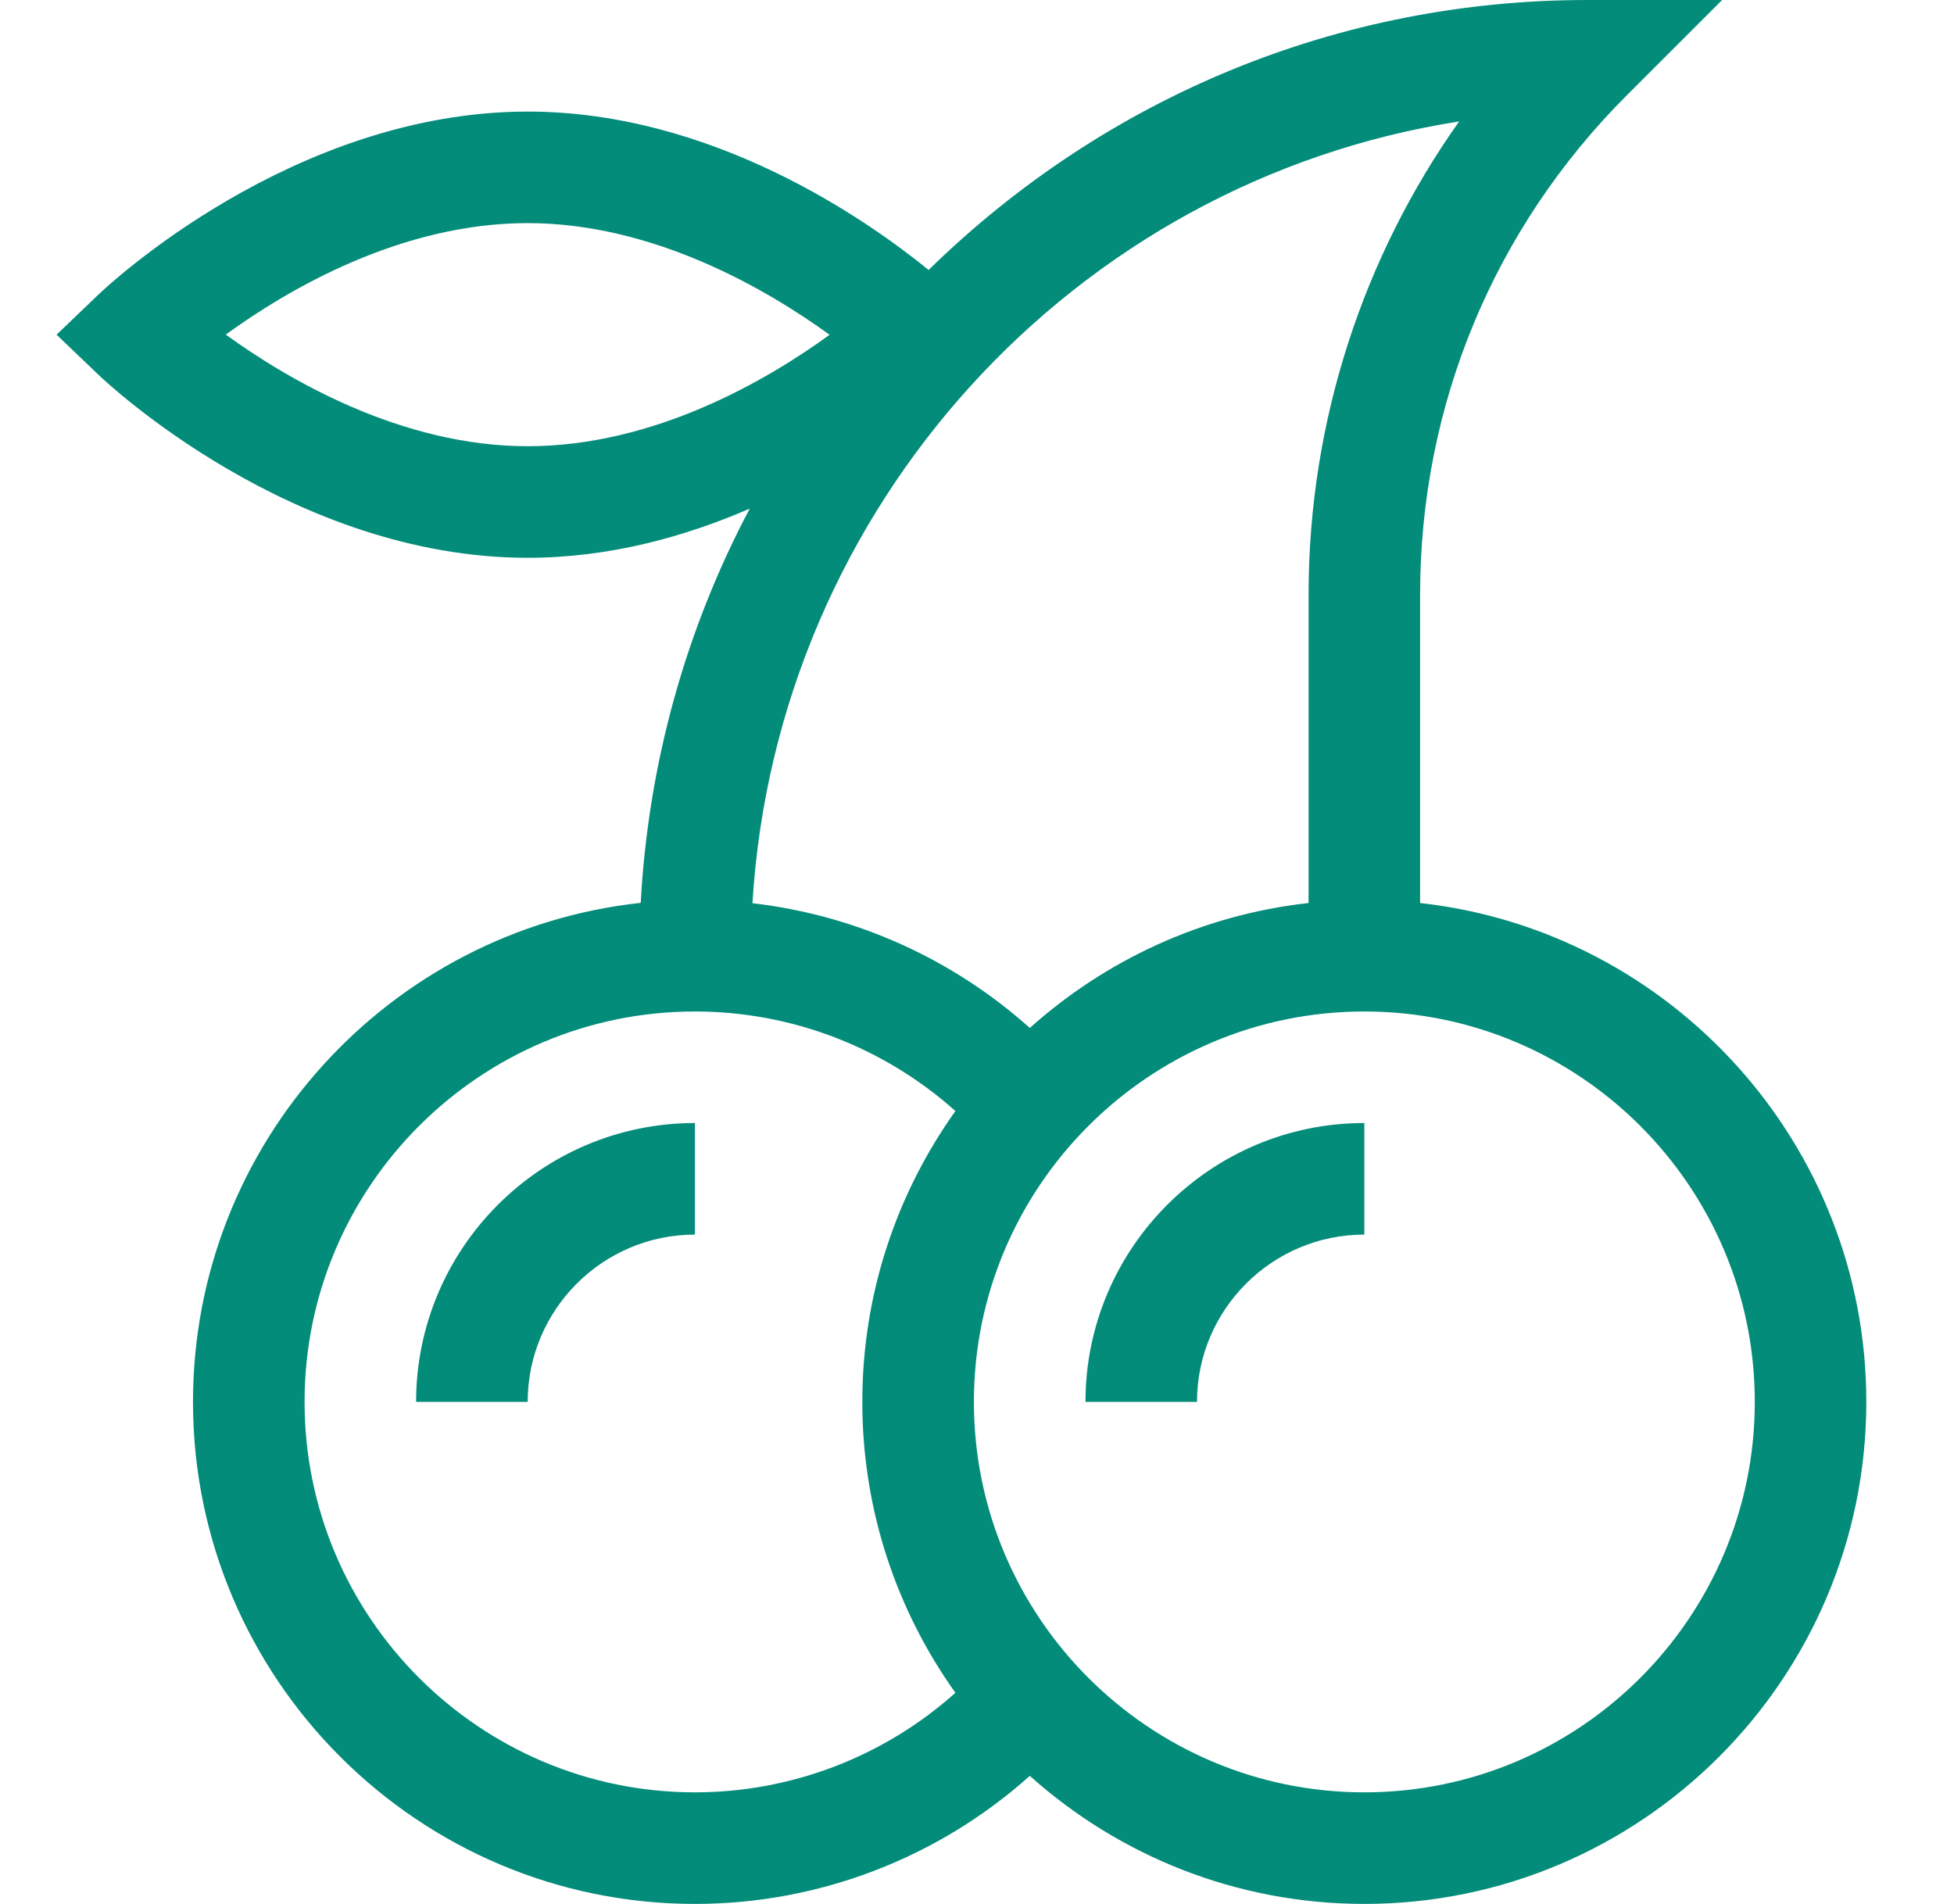 <svg width="39" height="38" viewBox="0 0 39 38" fill="none" xmlns="http://www.w3.org/2000/svg">
<path d="M1.129 6.68L1.969 7.484C2.125 7.633 5.835 11.133 10.532 11.133C12.165 11.133 13.678 10.71 14.964 10.151C13.684 12.569 12.939 15.241 12.788 18.02C7.771 18.562 3.852 22.822 3.852 27.98C3.852 33.505 8.347 38 13.871 38C16.349 38 18.727 37.08 20.554 35.444C22.328 37.032 24.668 38 27.231 38C32.756 38 37.25 33.505 37.25 27.98C37.25 22.832 33.347 18.579 28.344 18.023V11.864C28.344 8.1 29.81 4.562 32.471 1.9L34.372 0H31.684C26.745 0 22.089 1.912 18.534 5.388C17.31 4.392 14.226 2.227 10.532 2.227C5.835 2.227 2.125 5.726 1.969 5.875L1.129 6.68ZM6.079 27.98C6.079 23.683 9.575 20.188 13.871 20.188C15.798 20.188 17.647 20.903 19.069 22.175C17.9 23.814 17.211 25.818 17.211 27.98C17.211 30.143 17.9 32.147 19.069 33.786C17.647 35.058 15.798 35.773 13.871 35.773C9.575 35.773 6.079 32.278 6.079 27.98ZM35.024 27.98C35.024 32.278 31.528 35.773 27.231 35.773C22.934 35.773 19.438 32.278 19.438 27.98C19.438 23.683 22.934 20.188 27.231 20.188C31.528 20.188 35.024 23.683 35.024 27.98ZM29.123 2.424C27.226 5.098 26.118 8.388 26.118 11.864V18.023C23.993 18.259 22.067 19.162 20.554 20.517C19.011 19.135 17.075 18.265 15.018 18.027C15.502 10.088 21.461 3.619 29.123 2.424ZM10.532 4.453C13.054 4.453 15.317 5.783 16.558 6.682C15.322 7.58 13.067 8.906 10.532 8.906C8.009 8.906 5.746 7.576 4.506 6.678C5.742 5.78 7.996 4.453 10.532 4.453Z" fill="#038C7A"/>
<path d="M21.665 27.98H23.891C23.891 26.139 25.389 24.641 27.231 24.641V22.414C24.162 22.414 21.665 24.911 21.665 27.98Z" fill="#038C7A"/>
<path d="M8.305 27.98H10.532C10.532 26.139 12.03 24.641 13.871 24.641V22.414C10.802 22.414 8.305 24.911 8.305 27.98Z" fill="#038C7A"/>
</svg>
